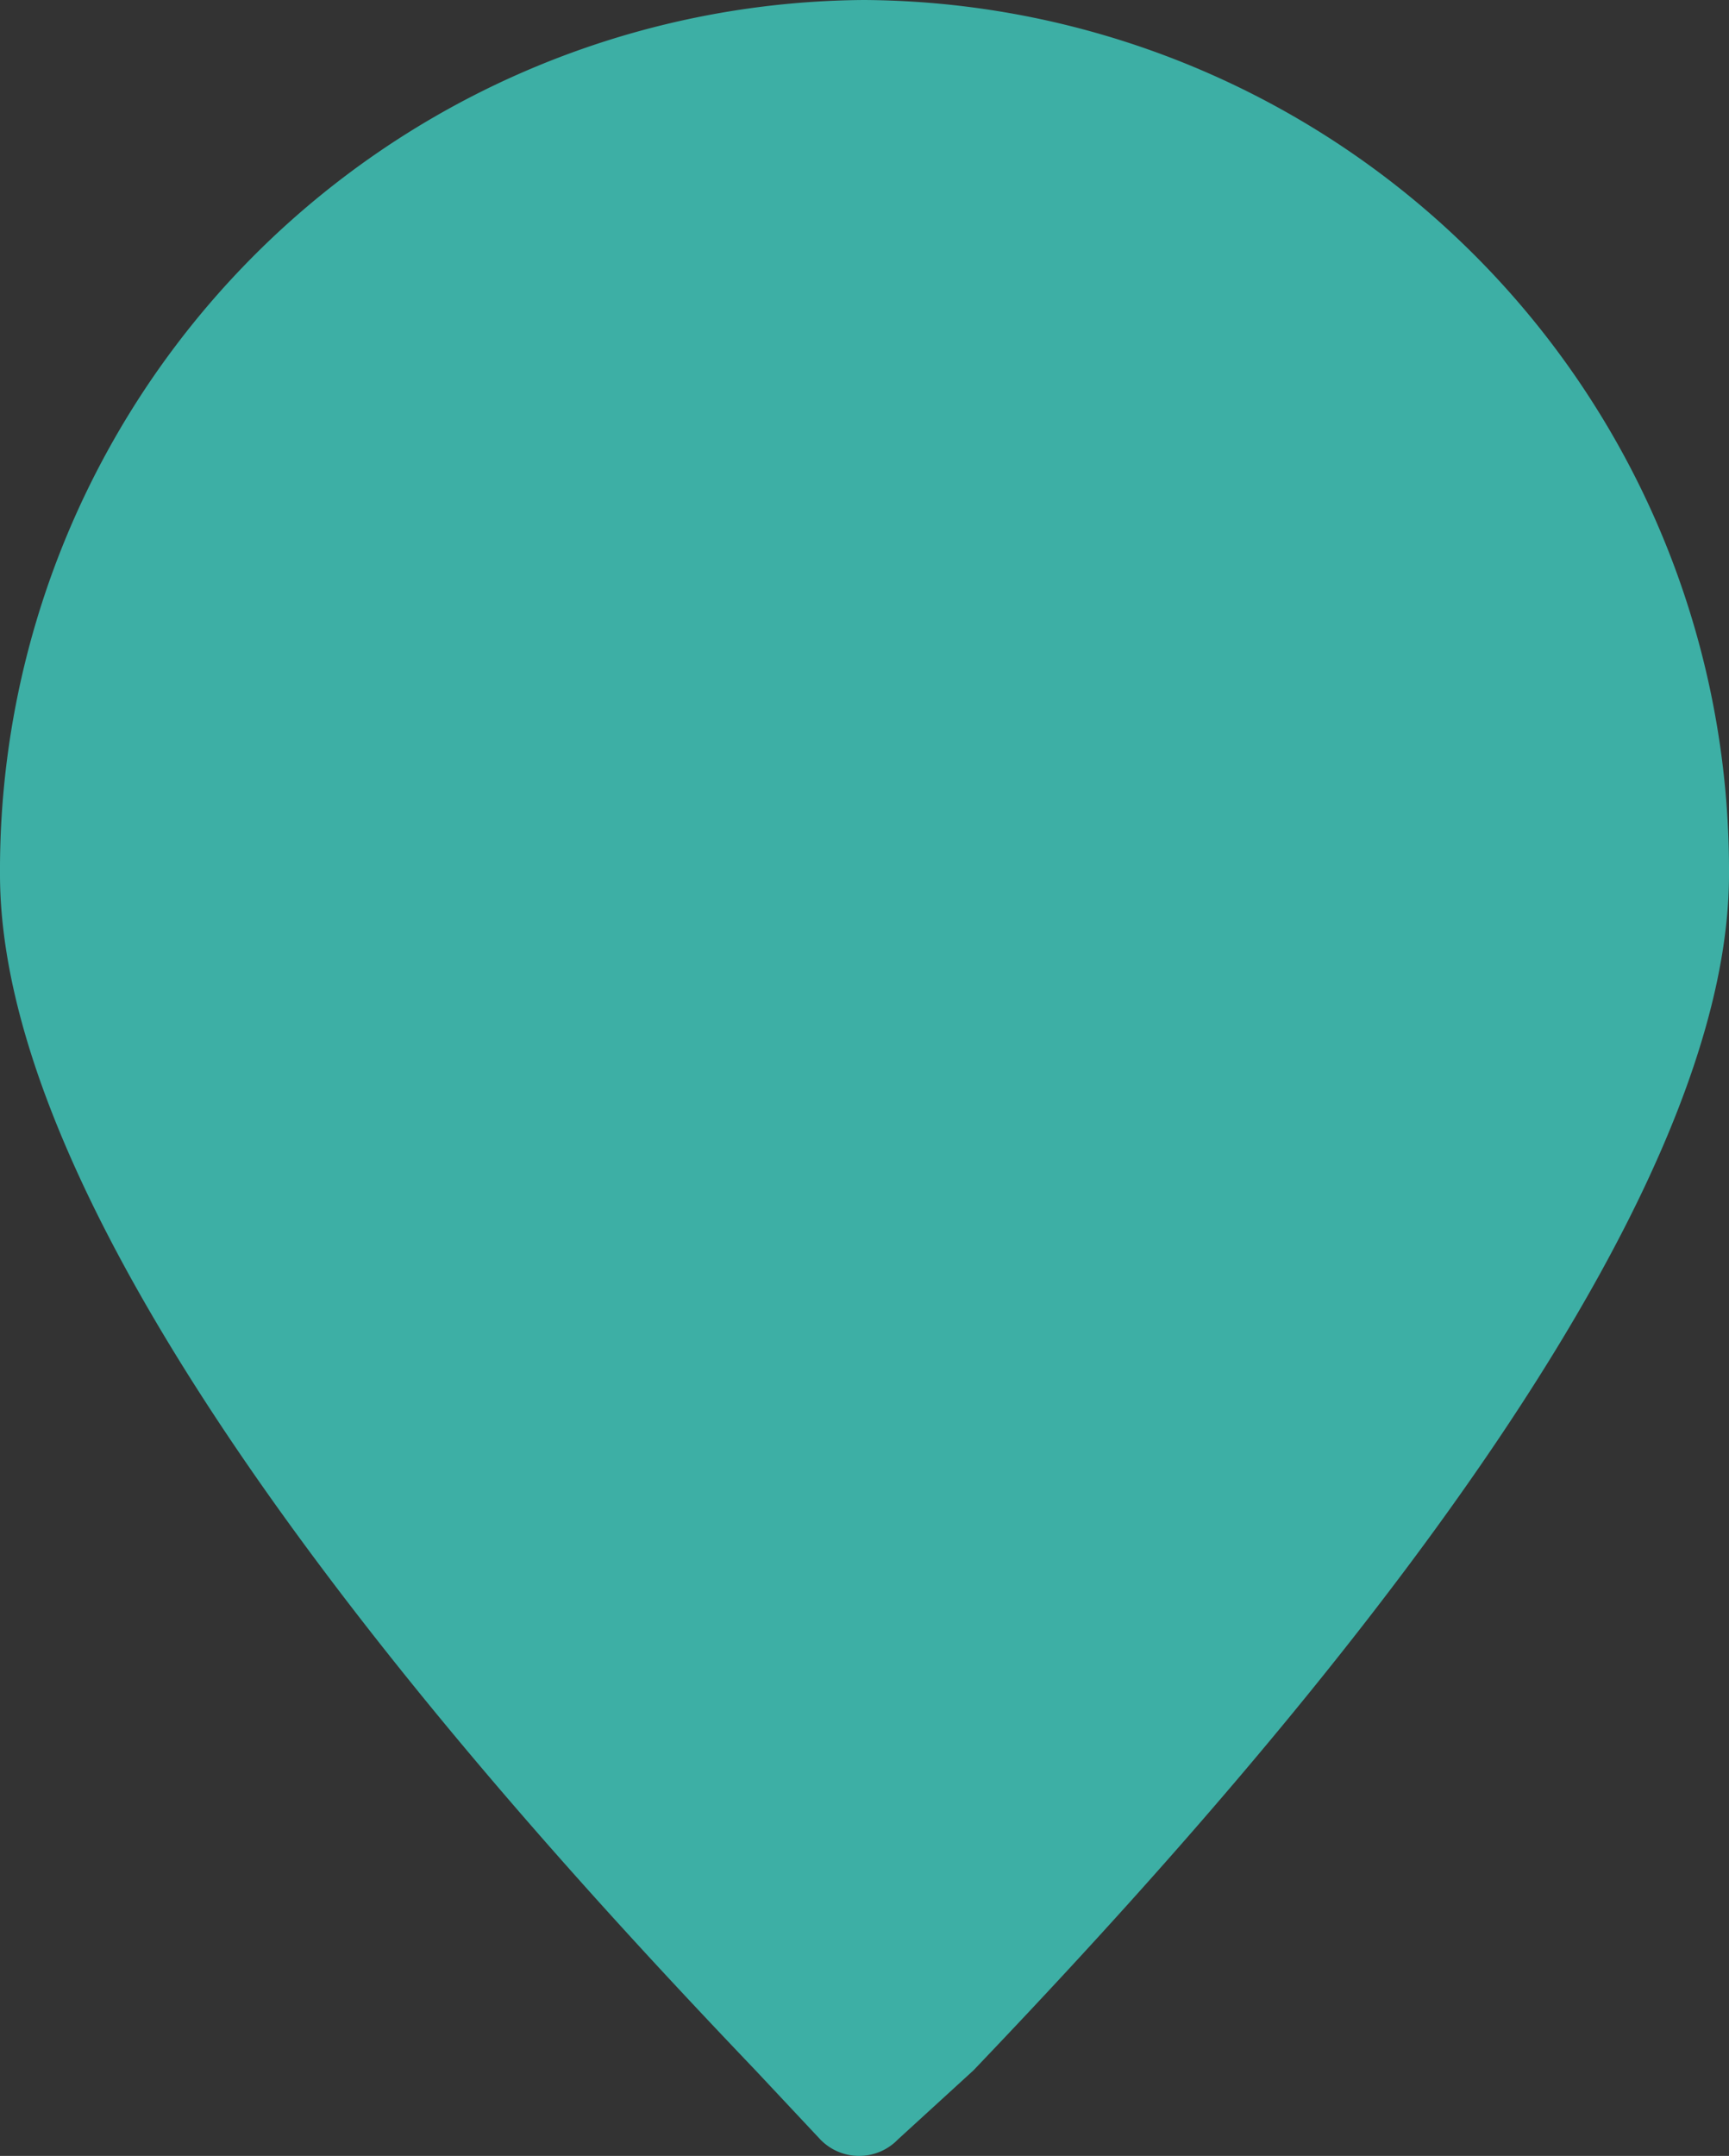 <?xml version="1.0" encoding="utf-8"?>
<svg version="1.1" viewBox="0 0 16.02 19.973" xmlns="http://www.w3.org/2000/svg" stroke="#fff" stroke-width="0px" stroke-linejoin="round" fill="#58c4bc">
  <rect x="0" y="0" width="16.02" height="19.973" fill="#333333" stroke="none"/>
  <path d="m8 0a8.06 8.06 0 0 0 -8 8.1c0 3.6 4.92 8.9 7 11.08l0.6 0.64a0.5 0.5 0 0 0 0.72 0l0.7-0.64c2.08-2.18 7-7.5 7-11.08a8.06 8.06 0 0 0 -8.02 -8.1zm0 9.53a2.42 2.42 0 1 1 2.37 -2.42 2.4 2.4 0 0 1 -2.37 2.42z" style="fill-rule: nonzero; paint-order: fill; fill: rgb(61, 175, 165);"/>
  <path d="m7.86 9.527c-0.218-0.012-0.4-0.04-0.578-0.093-0.325-0.093-0.622-0.252-0.893-0.477a3.48 3.48 0 0 1 -0.277 -0.276 2.43 2.43 0 0 1 -0.569 -1.34c-4e-3 -0.042-4e-3 -0.055 2e-3 -0.05s5e-3 0.027 8e-3 0.058c0.09 0.894 0.676 1.67 1.515 2 0.203 0.08 0.424 0.136 0.618 0.157a3.14 3.14 0 0 0 0.777 -0.039c0.383-0.082 0.737-0.255 1.036-0.507a2.44 2.44 0 0 0 0.69 -0.952c0.03-0.074 0.08-0.226 0.097-0.293 0.024-0.1 0.05-0.267 0.055-0.382 3e-3 -0.043 3e-3 -0.044 0.012-0.044s6e-3 0.03 3e-3 0.065a2.4 2.4 0 0 1 -1.263 1.892 2.41 2.41 0 0 1 -0.947 0.274c-0.052 4e-3 -0.247 8e-3 -0.29 6e-3z"/>
  <path d="m8.646 9.424 0.04-0.01c8e-3 0-0.06 0.022-0.068 0.022-4e-3 0 8e-3 -5e-3 0.027-0.01z"/>
  <path d="m7.837 9.515h0.084c0.023 1e-3 4e-3 1e-3 -0.042 1e-3s-0.065-1e-3 -0.042-1e-3zm-0.107-0.015c0.024 1e-3 0.02 2e-3 0.01 2e-3z"/>
  <rect x="3.975" y="3.771" width="8.897" height="7.784" style="stroke: none; stroke-width: 1px; paint-order: stroke; fill: rgb(61, 175, 165);"/>
</svg>